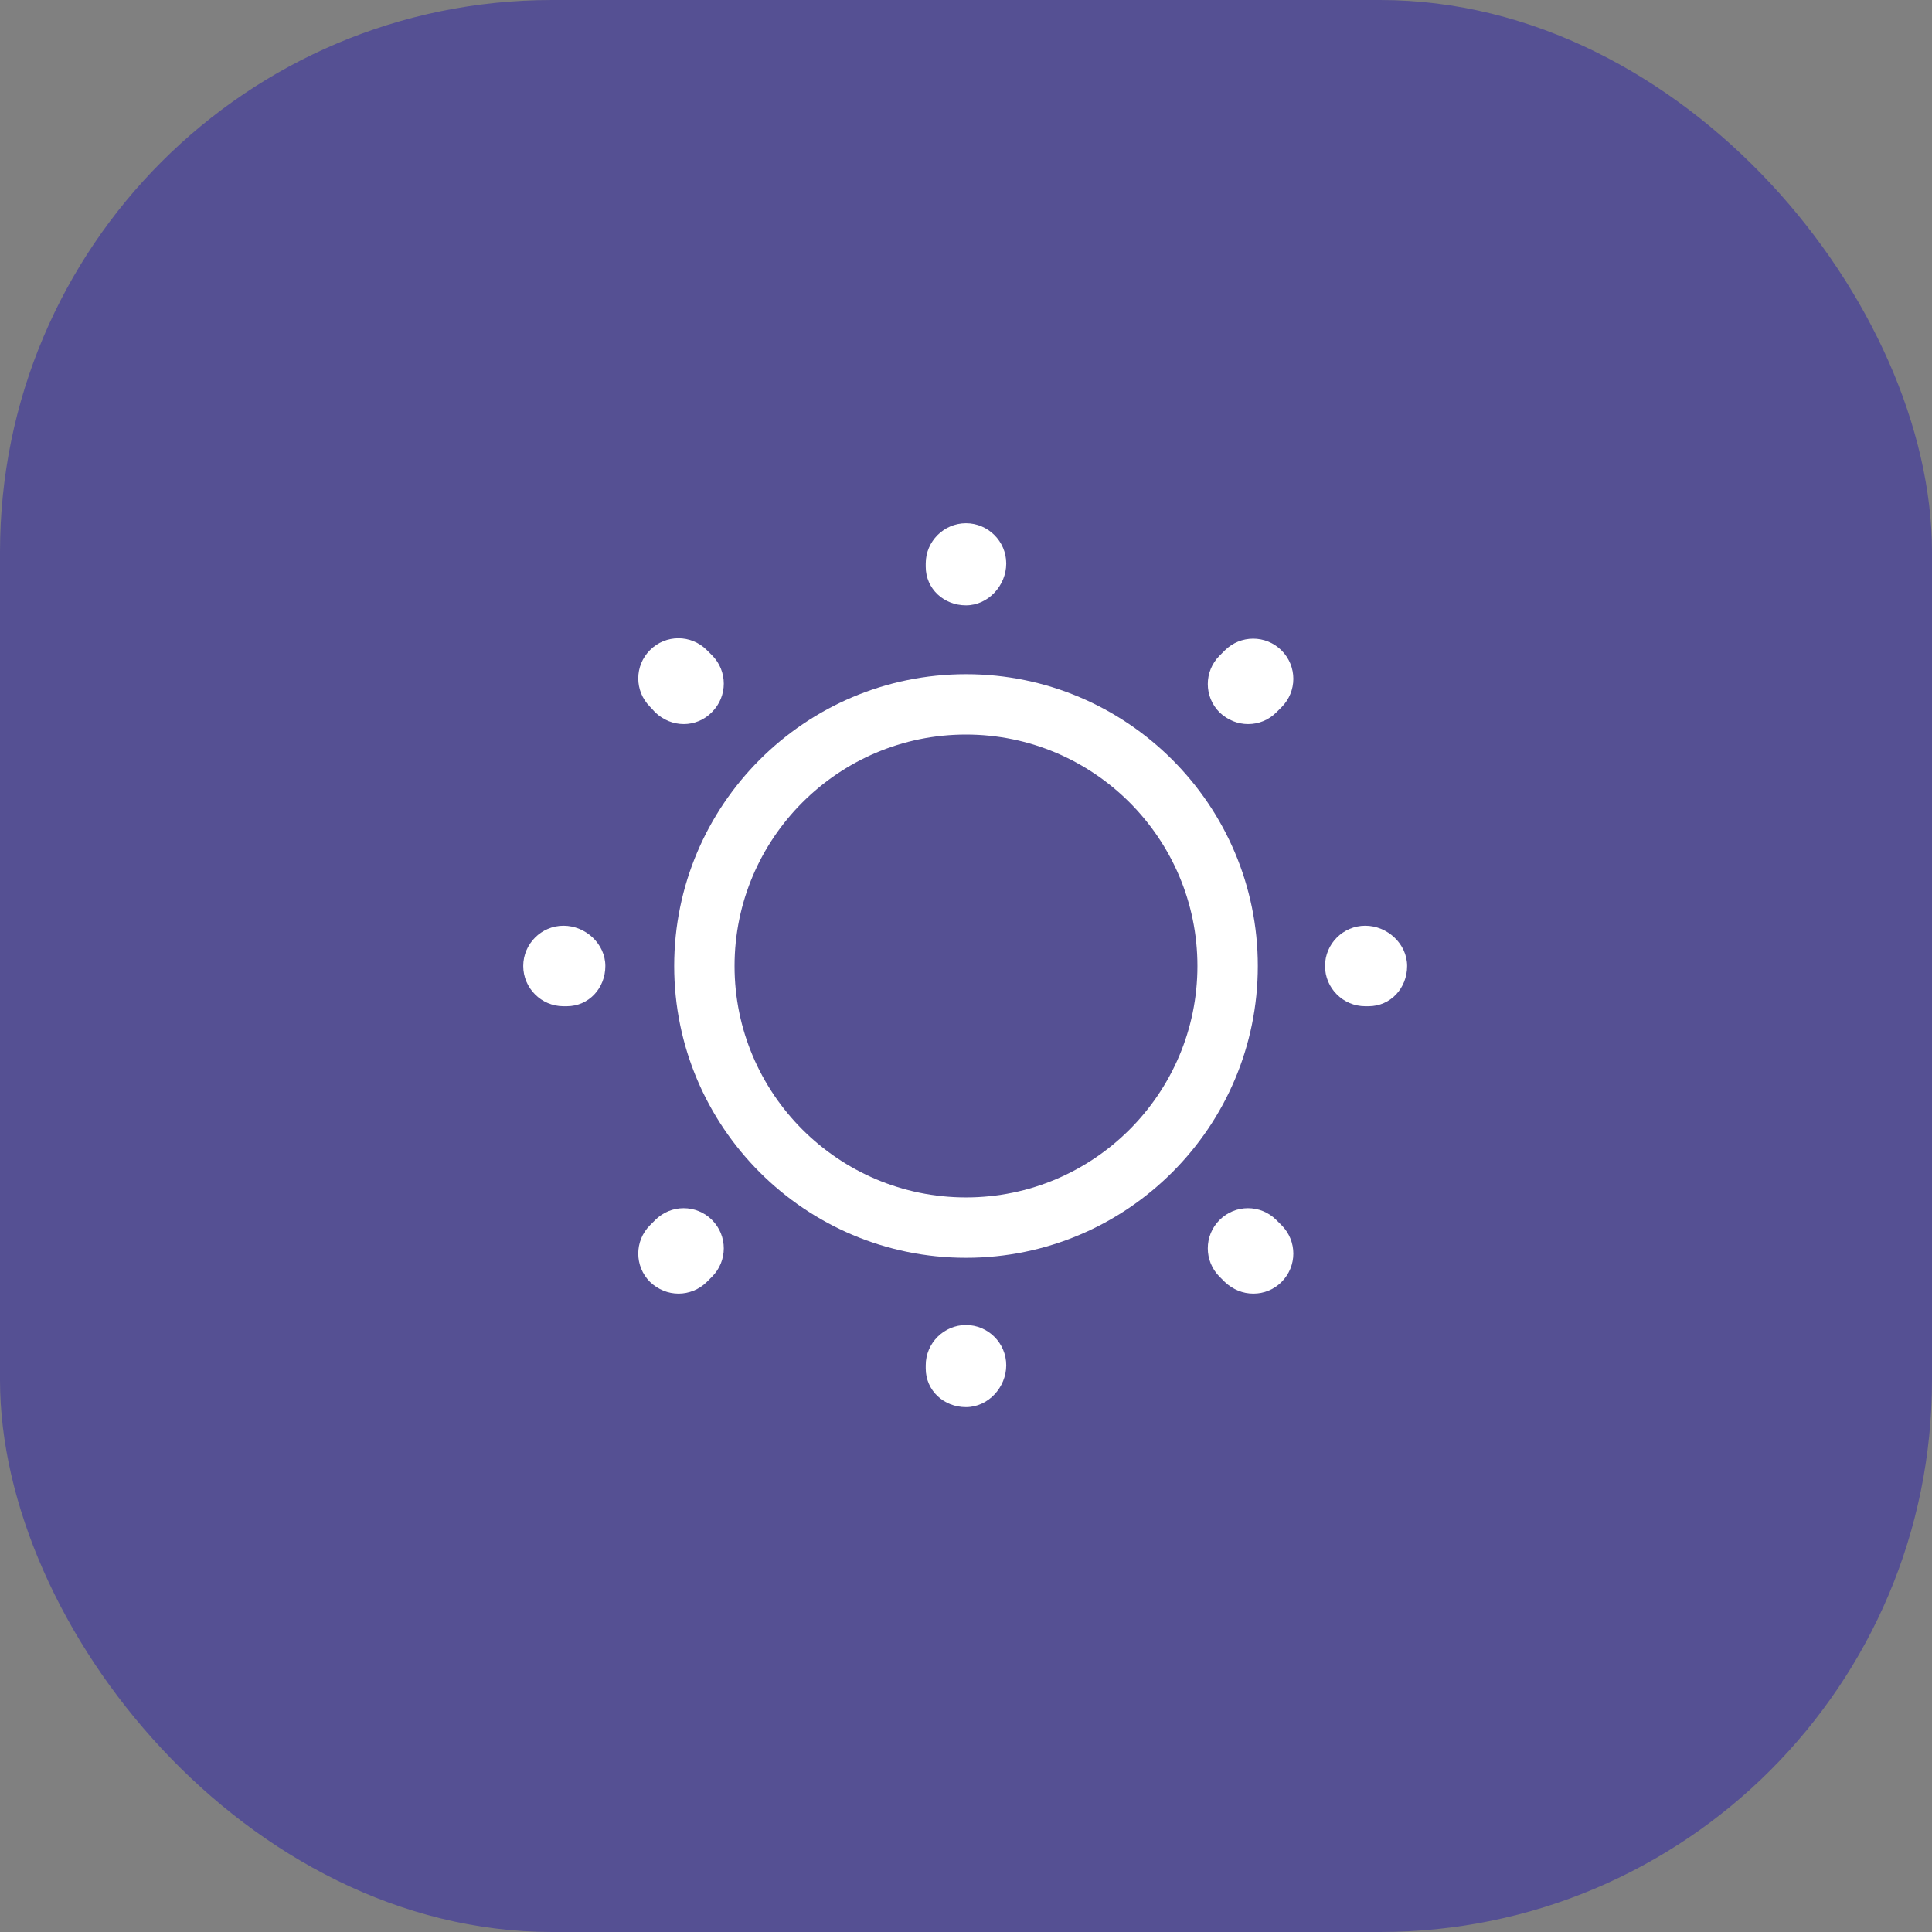 <svg width="70" height="70" viewBox="0 0 70 70" fill="none" xmlns="http://www.w3.org/2000/svg">
<rect x="0" y="0" width="70" height="70" fill="#808080" stroke="none"/>
<rect width="70" height="70" rx="20" fill="#555093"/>
<path d="M35 45.573C29.166 45.573 24.427 40.833 24.427 35C24.427 29.166 29.166 24.427 35 24.427C40.833 24.427 45.573 29.166 45.573 35C45.573 40.833 40.833 45.573 35 45.573ZM35 26.614C30.377 26.614 26.614 30.377 26.614 35C26.614 39.623 30.377 43.385 35 43.385C39.623 43.385 43.385 39.623 43.385 35C43.385 30.377 39.623 26.614 35 26.614Z" fill="white"/>
<path d="M35 50.983C34.198 50.983 33.541 50.385 33.541 49.583V49.466C33.541 48.664 34.198 48.008 35 48.008C35.802 48.008 36.458 48.664 36.458 49.466C36.458 50.268 35.802 50.983 35 50.983ZM45.412 46.87C45.033 46.87 44.668 46.725 44.377 46.448L44.187 46.258C43.618 45.689 43.618 44.77 44.187 44.202C44.756 43.633 45.675 43.633 46.243 44.202L46.433 44.391C47.002 44.96 47.002 45.879 46.433 46.448C46.156 46.725 45.791 46.87 45.412 46.87ZM24.587 46.87C24.208 46.87 23.843 46.725 23.552 46.448C22.983 45.879 22.983 44.96 23.552 44.391L23.741 44.202C24.31 43.633 25.229 43.633 25.798 44.202C26.366 44.77 26.366 45.689 25.798 46.258L25.608 46.448C25.331 46.725 24.952 46.87 24.587 46.87ZM49.583 36.458H49.466C48.664 36.458 48.008 35.802 48.008 35C48.008 34.198 48.664 33.541 49.466 33.541C50.268 33.541 50.983 34.198 50.983 35C50.983 35.802 50.385 36.458 49.583 36.458ZM20.533 36.458H20.416C19.614 36.458 18.958 35.802 18.958 35C18.958 34.198 19.614 33.541 20.416 33.541C21.218 33.541 21.933 34.198 21.933 35C21.933 35.802 21.335 36.458 20.533 36.458ZM45.223 26.235C44.843 26.235 44.479 26.089 44.187 25.812C43.618 25.243 43.618 24.325 44.187 23.756L44.377 23.566C44.946 22.998 45.864 22.998 46.433 23.566C47.002 24.135 47.002 25.054 46.433 25.623L46.243 25.812C45.966 26.089 45.602 26.235 45.223 26.235ZM24.777 26.235C24.398 26.235 24.033 26.089 23.741 25.812L23.552 25.608C22.983 25.039 22.983 24.12 23.552 23.552C24.12 22.983 25.039 22.983 25.608 23.552L25.798 23.741C26.366 24.31 26.366 25.229 25.798 25.798C25.52 26.089 25.141 26.235 24.777 26.235ZM35 21.933C34.198 21.933 33.541 21.335 33.541 20.533V20.416C33.541 19.614 34.198 18.958 35 18.958C35.802 18.958 36.458 19.614 36.458 20.416C36.458 21.218 35.802 21.933 35 21.933Z" fill="white"/>
</svg>
